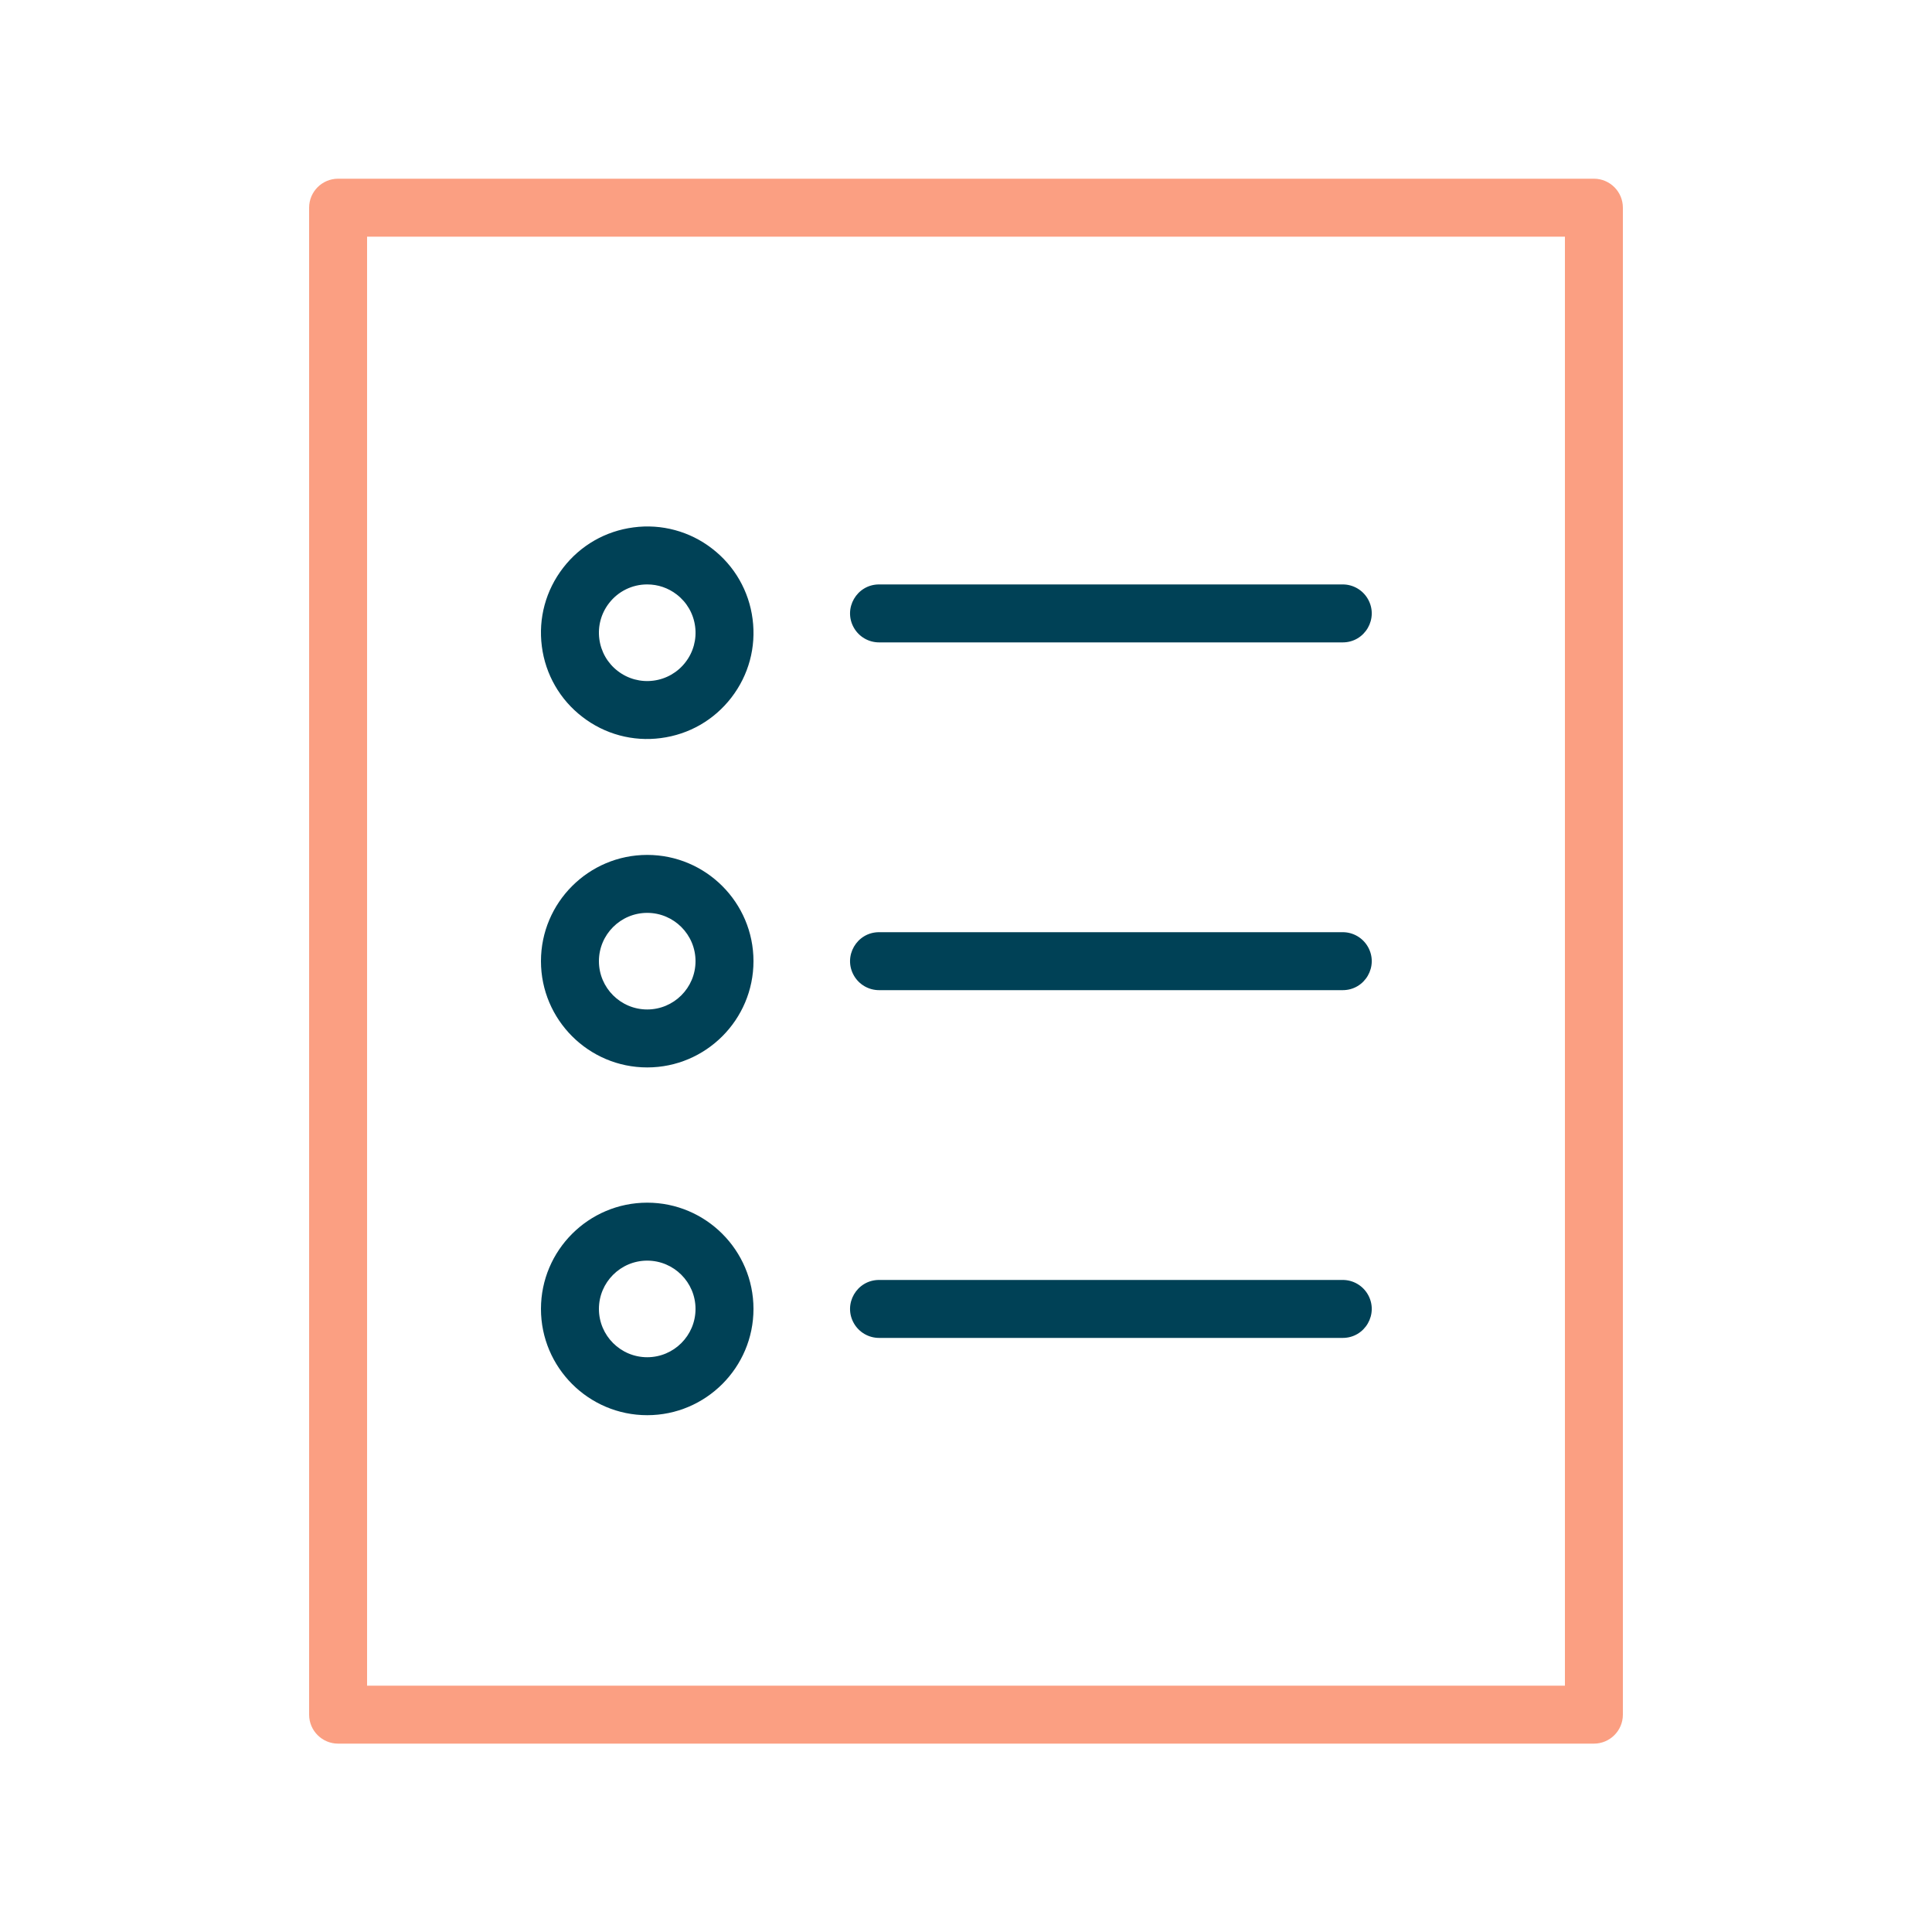 <?xml version="1.0" encoding="UTF-8"?> <svg xmlns="http://www.w3.org/2000/svg" viewBox="1950 2450 100 100" width="100" height="100"><path fill="#fb9f82" stroke="none" fill-opacity="1" stroke-width="1" stroke-opacity="1" color="rgb(51, 51, 51)" fill-rule="evenodd" id="tSvgeb567a862a" d="M 2032.5 2459.25 C 2010.833 2459.25 1989.167 2459.25 1967.5 2459.25 C 1966.672 2459.25 1966 2459.922 1966 2460.75 C 1966 2486.75 1966 2512.75 1966 2538.75 C 1966 2539.578 1966.672 2540.25 1967.5 2540.25 C 1989.167 2540.25 2010.833 2540.25 2032.5 2540.25 C 2033.328 2540.25 2034 2539.578 2034 2538.75 C 2034 2512.75 2034 2486.75 2034 2460.75C 2034 2459.922 2033.328 2459.25 2032.5 2459.25Z M 2031 2537.25 C 2010.333 2537.25 1989.667 2537.25 1969 2537.25 C 1969 2512.25 1969 2487.25 1969 2462.25 C 1989.667 2462.25 2010.333 2462.25 2031 2462.25C 2031 2487.25 2031 2512.25 2031 2537.25Z"></path><path fill="#004156" stroke="none" fill-opacity="1" stroke-width="1" stroke-opacity="1" color="rgb(51, 51, 51)" fill-rule="evenodd" id="tSvg151be6383a7" d="M 1995.5 2483.25 C 2003.5 2483.25 2011.5 2483.25 2019.5 2483.25 C 2020.655 2483.25 2021.376 2482 2020.799 2481 C 2020.531 2480.536 2020.036 2480.25 2019.5 2480.25 C 2011.5 2480.25 2003.5 2480.25 1995.5 2480.25 C 1994.345 2480.25 1993.624 2481.5 1994.201 2482.5C 1994.469 2482.964 1994.964 2483.25 1995.5 2483.25Z M 1995.5 2501.25 C 2003.5 2501.25 2011.5 2501.25 2019.5 2501.25 C 2020.655 2501.25 2021.376 2500 2020.799 2499 C 2020.531 2498.536 2020.036 2498.25 2019.5 2498.25 C 2011.5 2498.25 2003.5 2498.25 1995.5 2498.25 C 1994.345 2498.25 1993.624 2499.5 1994.201 2500.5C 1994.469 2500.964 1994.964 2501.25 1995.5 2501.25Z M 1995.5 2519.25 C 2003.5 2519.25 2011.5 2519.25 2019.5 2519.25 C 2020.655 2519.25 2021.376 2518 2020.799 2517 C 2020.531 2516.536 2020.036 2516.25 2019.5 2516.25 C 2011.5 2516.25 2003.5 2516.25 1995.5 2516.25 C 1994.345 2516.25 1993.624 2517.5 1994.201 2518.5C 1994.469 2518.964 1994.964 2519.25 1995.5 2519.25Z M 1980.144 2487.106 C 1981.297 2488.001 1982.761 2488.396 1984.208 2488.203 C 1985.665 2488.014 1986.961 2487.269 1987.857 2486.106 C 1988.753 2484.943 1989.144 2483.499 1988.954 2482.043 C 1988.77 2480.595 1988.015 2479.282 1986.857 2478.394 C 1985.704 2477.5 1984.241 2477.105 1982.794 2477.297 C 1981.337 2477.486 1980.041 2478.231 1979.145 2479.394 C 1978.249 2480.557 1977.857 2482 1978.046 2483.457C 1978.23 2484.905 1978.985 2486.219 1980.144 2487.106Z M 1981.52 2481.225 C 1981.993 2480.607 1982.728 2480.246 1983.506 2480.25 C 1984.054 2480.25 1984.585 2480.43 1985.026 2480.77 C 1985.555 2481.177 1985.894 2481.767 1985.98 2482.429 C 1986.067 2483.087 1985.887 2483.752 1985.481 2484.276 C 1985.078 2484.803 1984.48 2485.146 1983.822 2485.23 C 1983.164 2485.317 1982.499 2485.137 1981.975 2484.731 C 1981.448 2484.328 1981.105 2483.73 1981.021 2483.072C 1980.934 2482.414 1981.114 2481.749 1981.52 2481.225Z M 1983.5 2505.25 C 1986.533 2505.25 1989 2502.782 1989 2499.75 C 1989 2496.717 1986.533 2494.25 1983.5 2494.25 C 1980.467 2494.25 1978 2496.717 1978 2499.75C 1978 2502.782 1980.467 2505.25 1983.5 2505.25Z M 1983.5 2497.25 C 1984.878 2497.25 1986 2498.372 1986 2499.75 C 1986 2501.129 1984.878 2502.25 1983.5 2502.25 C 1982.122 2502.25 1981 2501.129 1981 2499.75C 1981 2498.372 1982.122 2497.25 1983.5 2497.25Z M 1983.5 2523.25 C 1986.533 2523.25 1989 2520.782 1989 2517.75 C 1989 2514.718 1986.533 2512.25 1983.5 2512.25 C 1980.467 2512.25 1978 2514.718 1978 2517.75C 1978 2520.782 1980.467 2523.25 1983.5 2523.25Z M 1983.5 2515.25 C 1984.878 2515.25 1986 2516.371 1986 2517.75 C 1986 2519.129 1984.878 2520.25 1983.5 2520.25 C 1982.122 2520.25 1981 2519.129 1981 2517.75C 1981 2516.371 1982.122 2515.25 1983.5 2515.25Z"></path><defs> </defs></svg> 